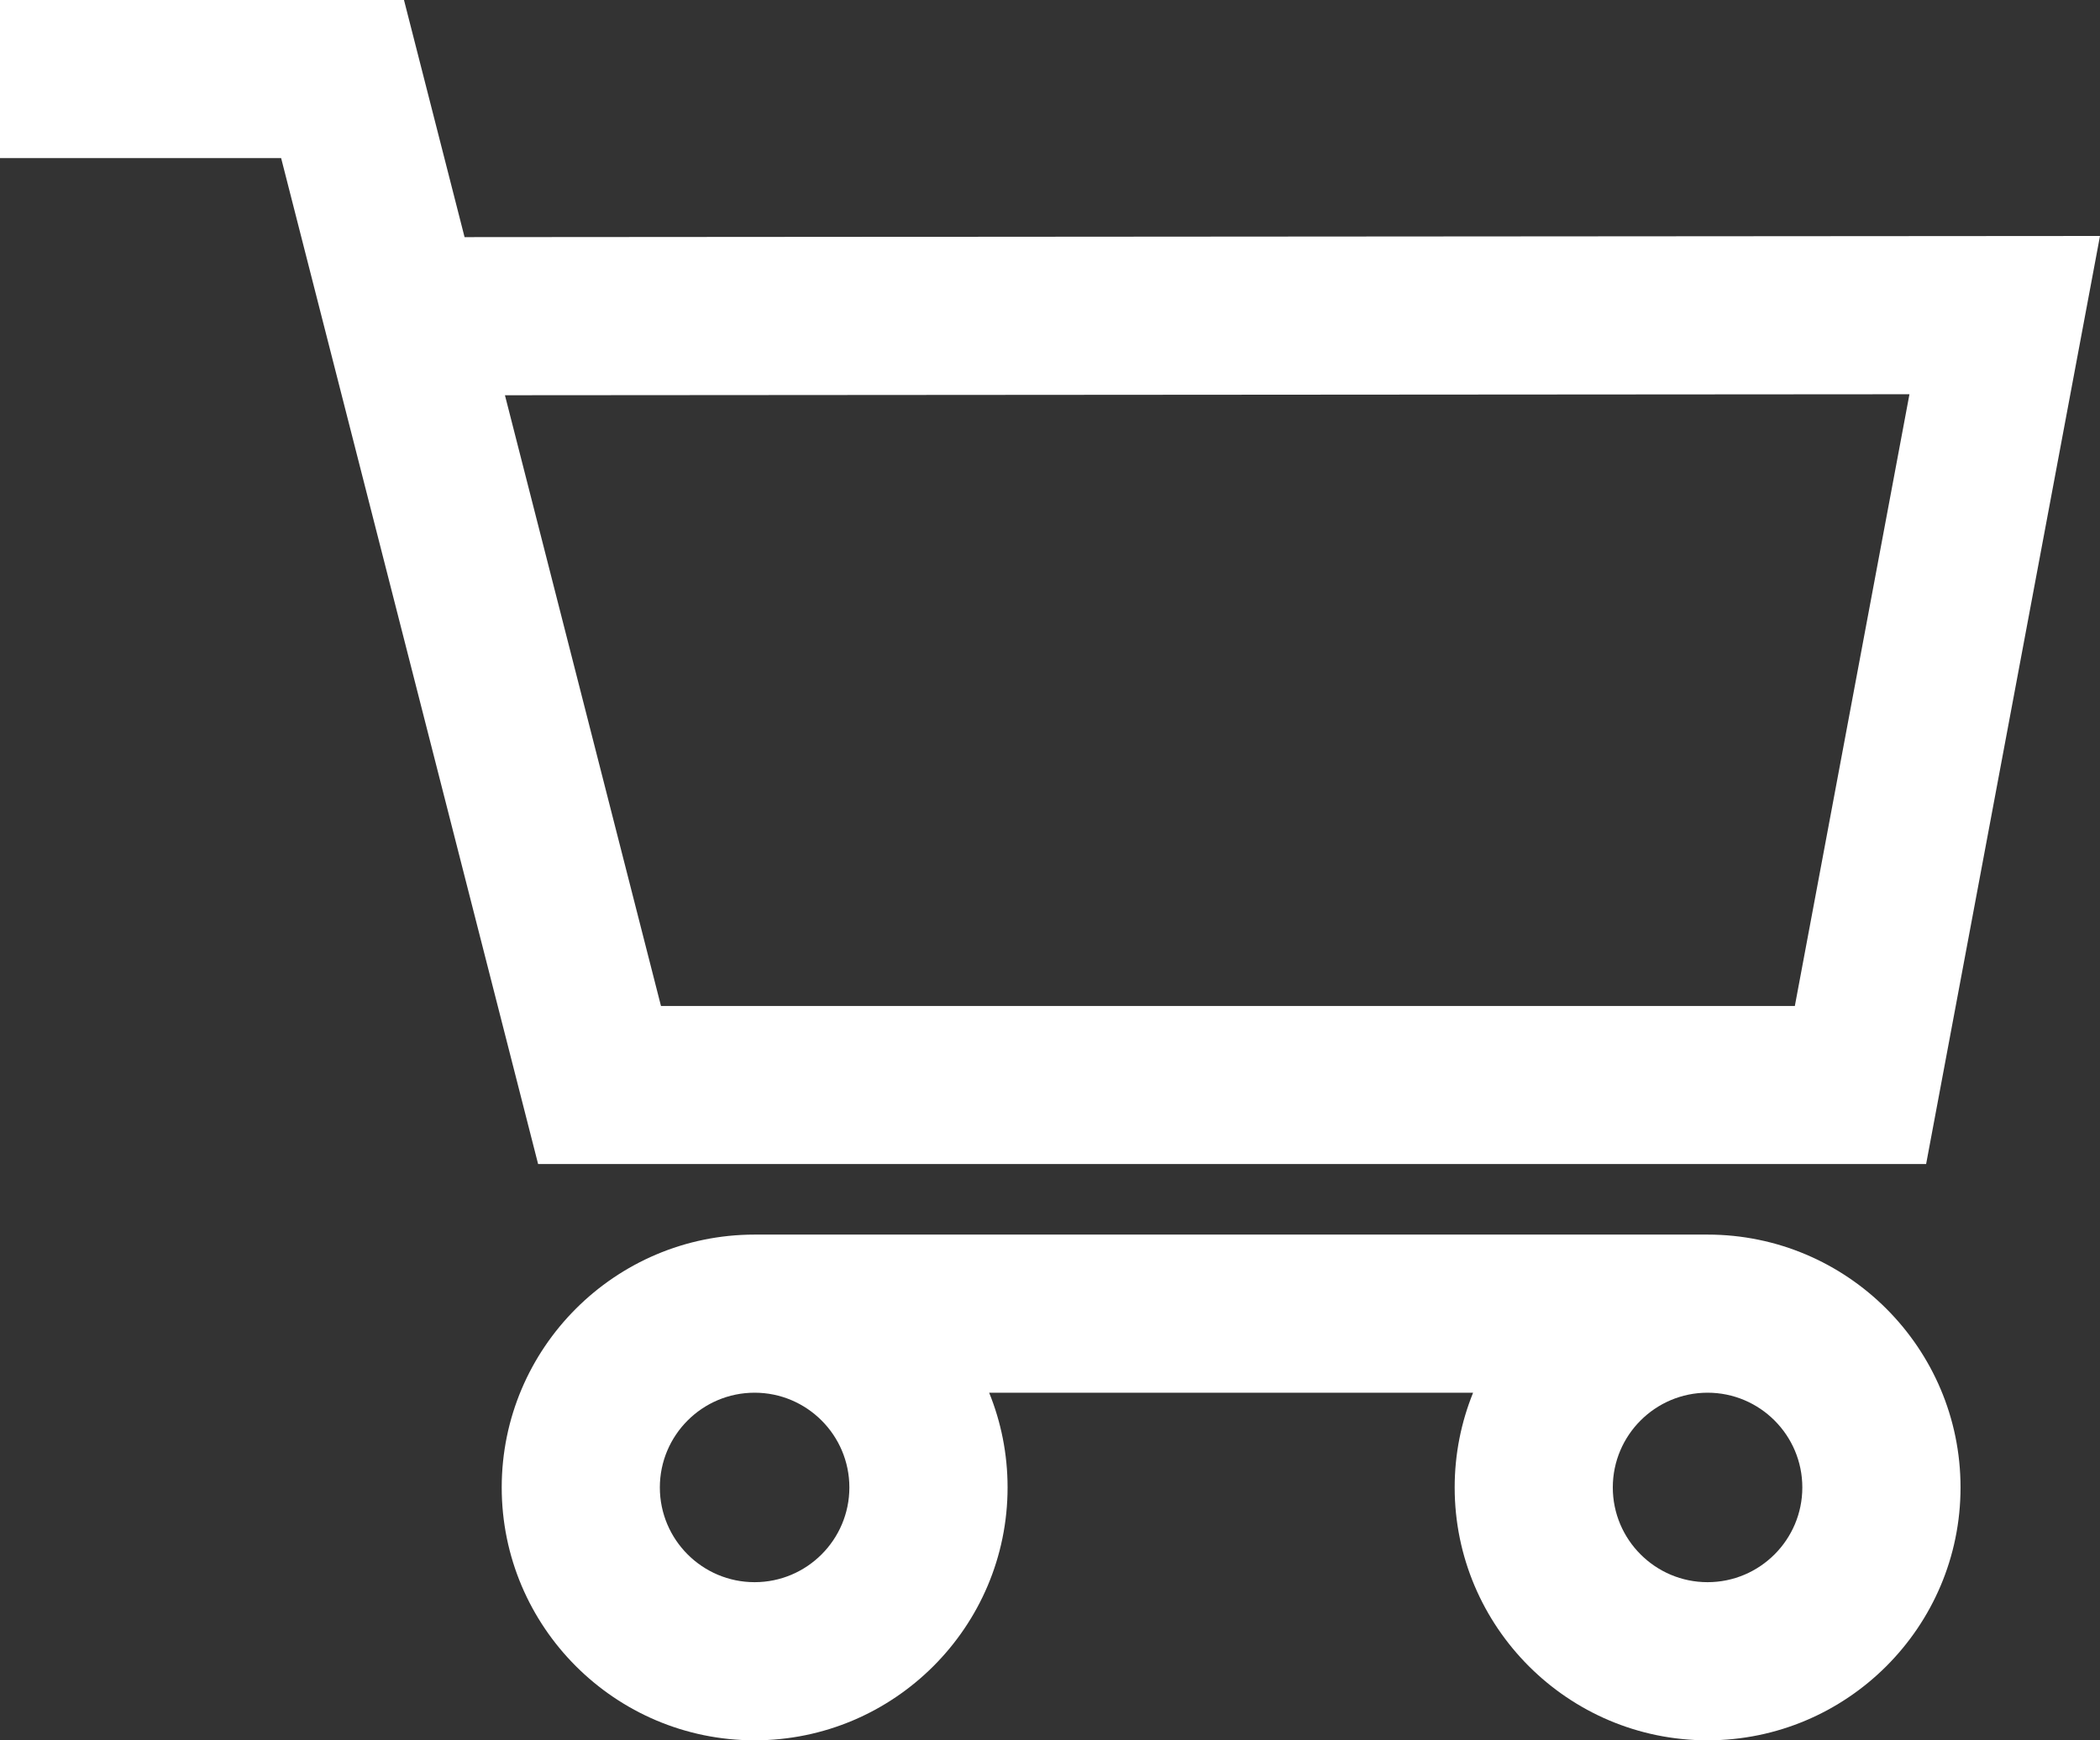 <?xml version="1.0" encoding="UTF-8"?><svg id="Laag_2" xmlns="http://www.w3.org/2000/svg" viewBox="0 0 800 663.16"><rect x="0" y="0" width="800" height="663.16" fill="#333333" stroke="none"/><defs><style>.cls-1{fill:#fff;stroke-width:0px;}</style></defs><g id="Capa_1"><g id="SVGRepo_iconCarrier"><path class="cls-1" d="m205,443.58L107.1,60.25H0V0h153.9l23.08,90.36,623.02-.45-66.24,353.66H205Zm-12.64-292.97l59.44,232.72h431.95l43.66-233.1-535.04.38h0Z"/><path class="cls-1" d="m287.48,663.16c-53.13,0-96.35-43.23-96.35-96.36s43.22-96.35,96.35-96.35h363.03c53.13,0,96.36,43.22,96.36,96.35s-43.22,96.36-96.36,96.36-96.35-43.23-96.35-96.36c0-12.76,2.5-24.94,7.02-36.1h-184.36c4.53,11.16,7.02,23.34,7.02,36.1,0,53.13-43.23,96.36-96.36,96.36h0Zm326.92-96.36c0,19.91,16.19,36.1,36.1,36.1s36.1-16.19,36.1-36.1-16.19-36.1-36.1-36.1-36.1,16.19-36.1,36.1Zm-363.03,0c0,19.91,16.19,36.1,36.1,36.1s36.1-16.19,36.1-36.1-16.19-36.1-36.1-36.1-36.1,16.19-36.1,36.1Z"/></g></g></svg>